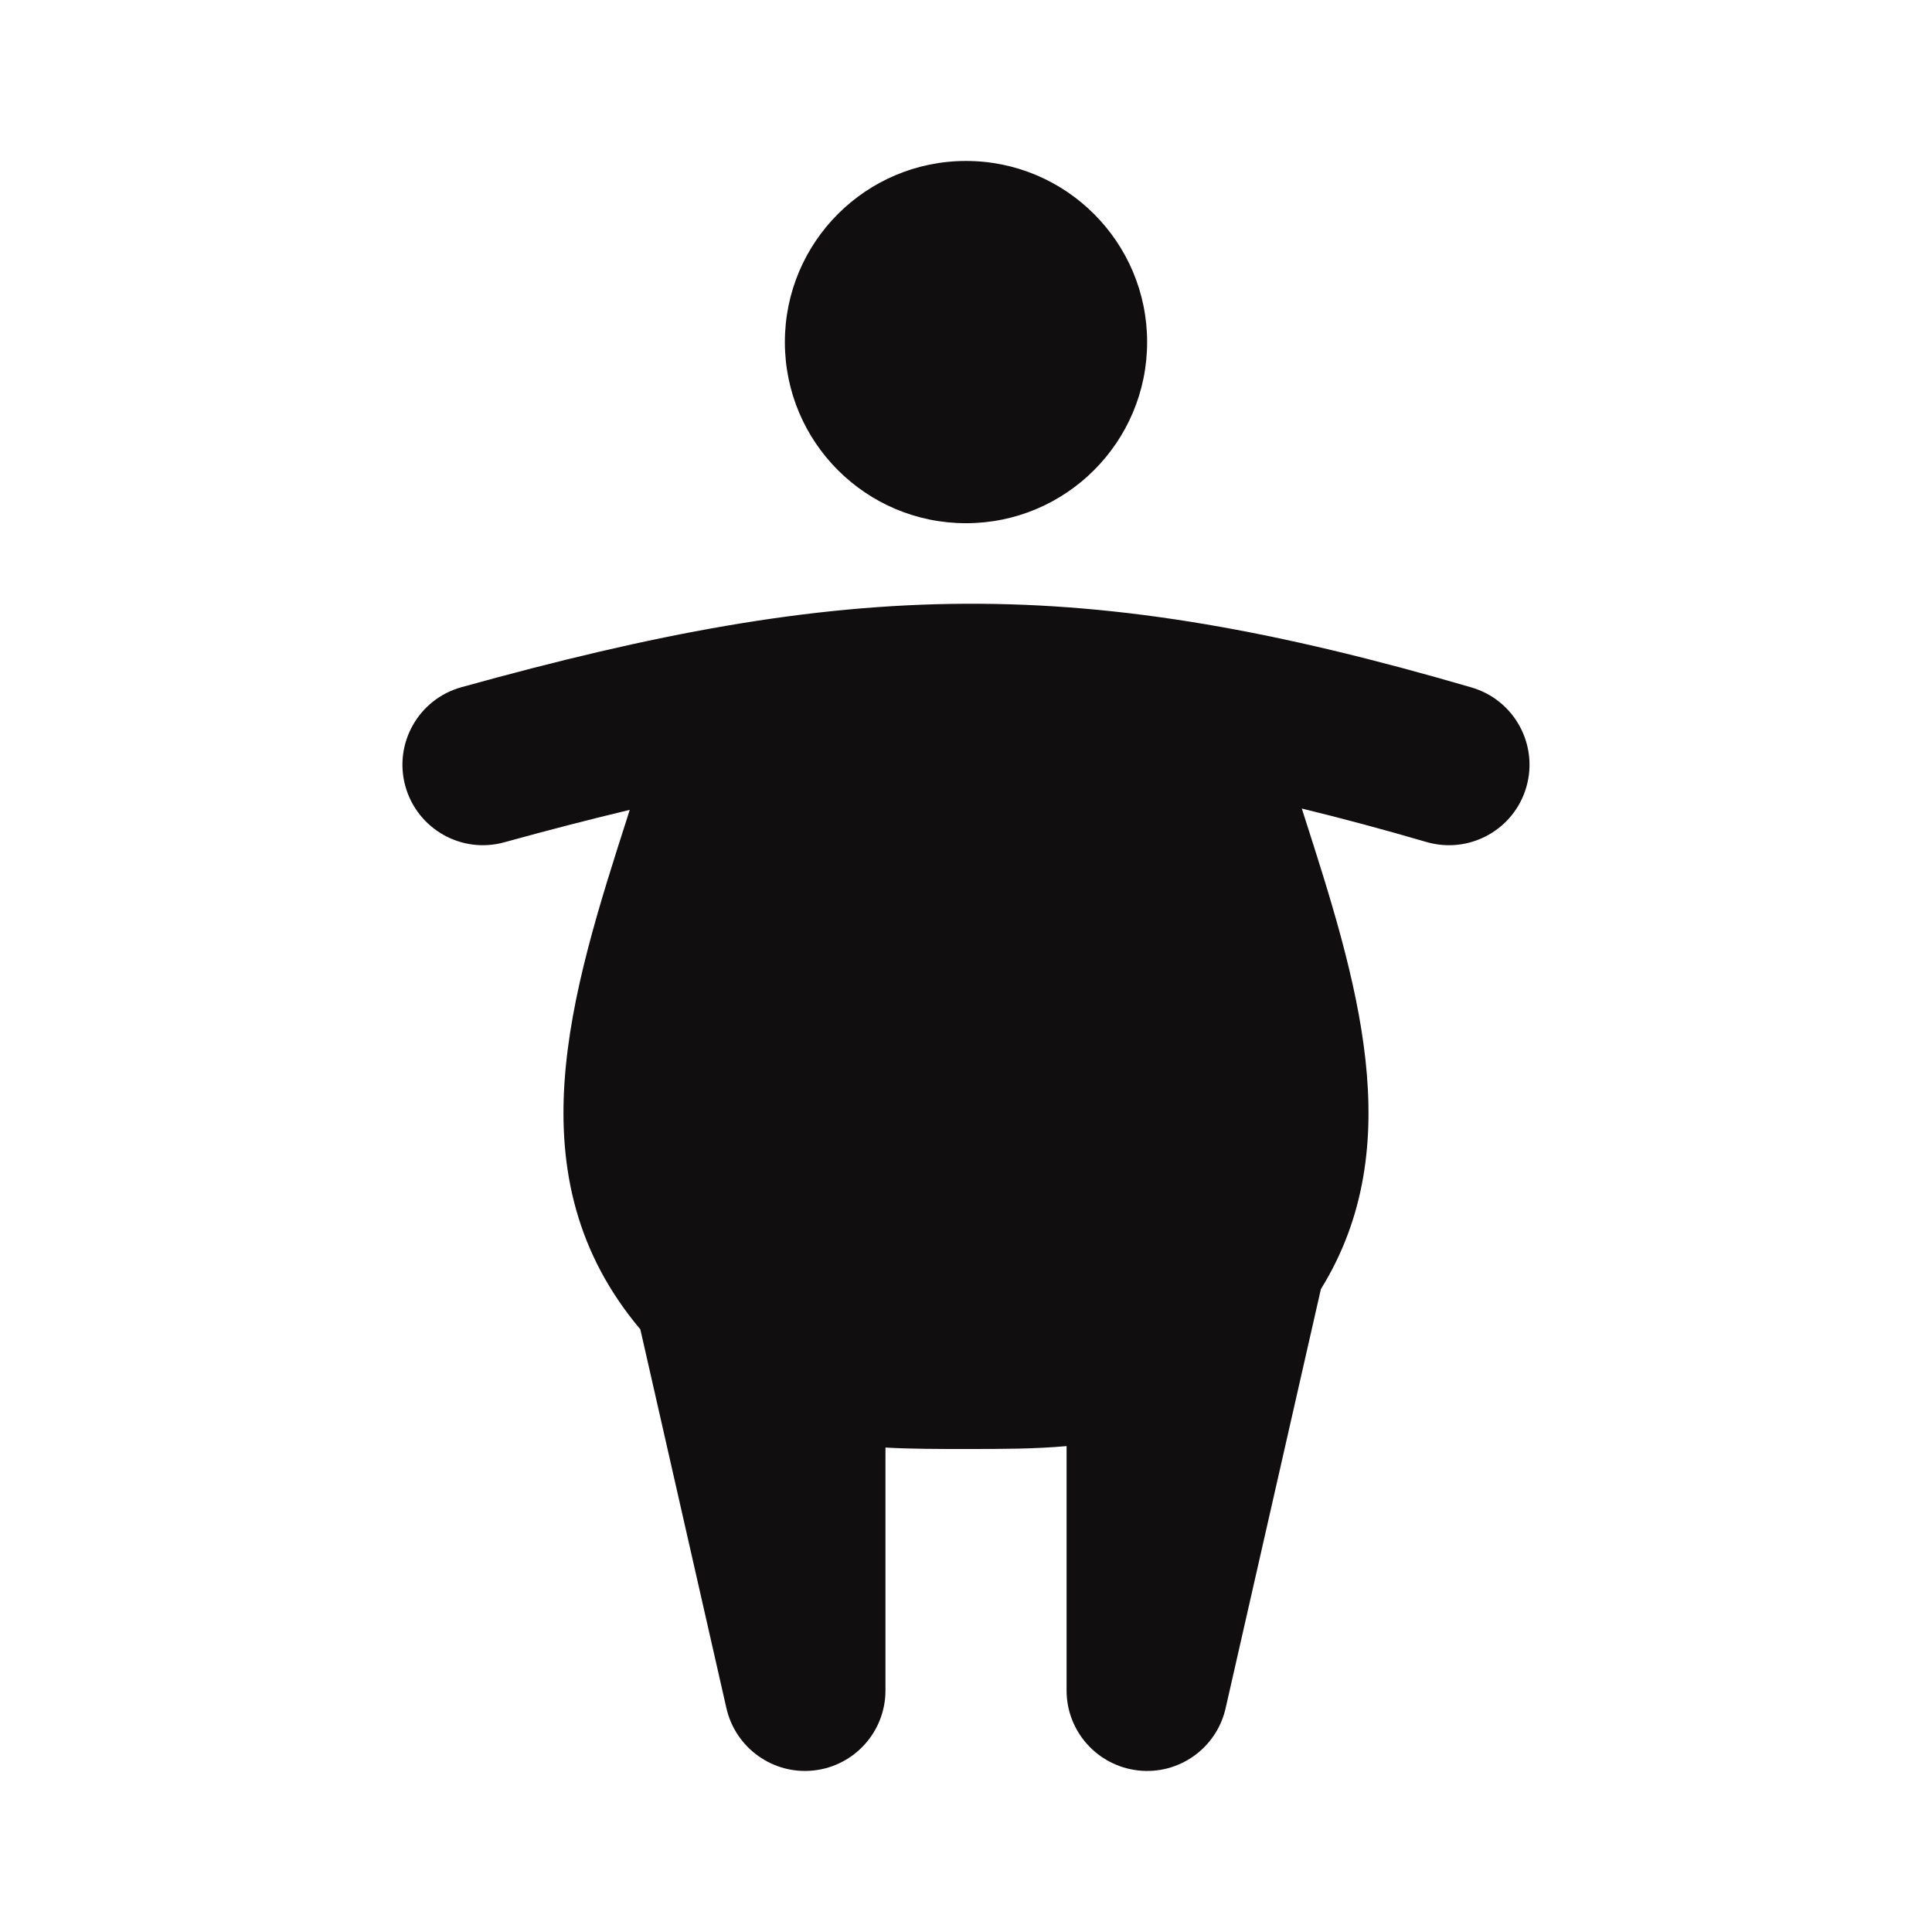 <svg xmlns="http://www.w3.org/2000/svg" fill="none" viewBox="0 0 16 16" height="16" width="16">
<path fill="#100E0E" d="M8 4.333C8.828 4.333 9.5 3.661 9.5 2.833C9.5 2.005 8.828 1.333 8 1.333C7.171 1.333 6.5 2.005 6.5 2.833C6.5 3.661 7.171 4.333 8 4.333ZM12.186 5.693C12.54 5.796 12.743 6.166 12.64 6.52C12.537 6.873 12.167 7.076 11.813 6.973C11.45 6.867 11.107 6.775 10.781 6.696L10.797 6.746C11.233 8.105 11.676 9.485 10.939 10.676L10.15 14.147C10.075 14.478 9.763 14.7 9.426 14.662C9.088 14.624 8.833 14.339 8.833 14V11.976C8.568 12 8.292 12 8 12C7.768 12 7.547 12 7.333 11.988V14C7.333 14.339 7.078 14.624 6.741 14.662C6.404 14.7 6.092 14.478 6.016 14.147L5.303 11.009C4.24 9.747 4.725 8.234 5.203 6.746L5.215 6.707C4.888 6.785 4.544 6.874 4.178 6.975C3.823 7.074 3.456 6.866 3.357 6.511C3.259 6.156 3.467 5.789 3.822 5.691C5.41 5.25 6.693 5.006 7.997 5C9.303 4.994 10.589 5.227 12.186 5.693Z" clip-rule="evenodd" fill-rule="evenodd"></path>
</svg>
